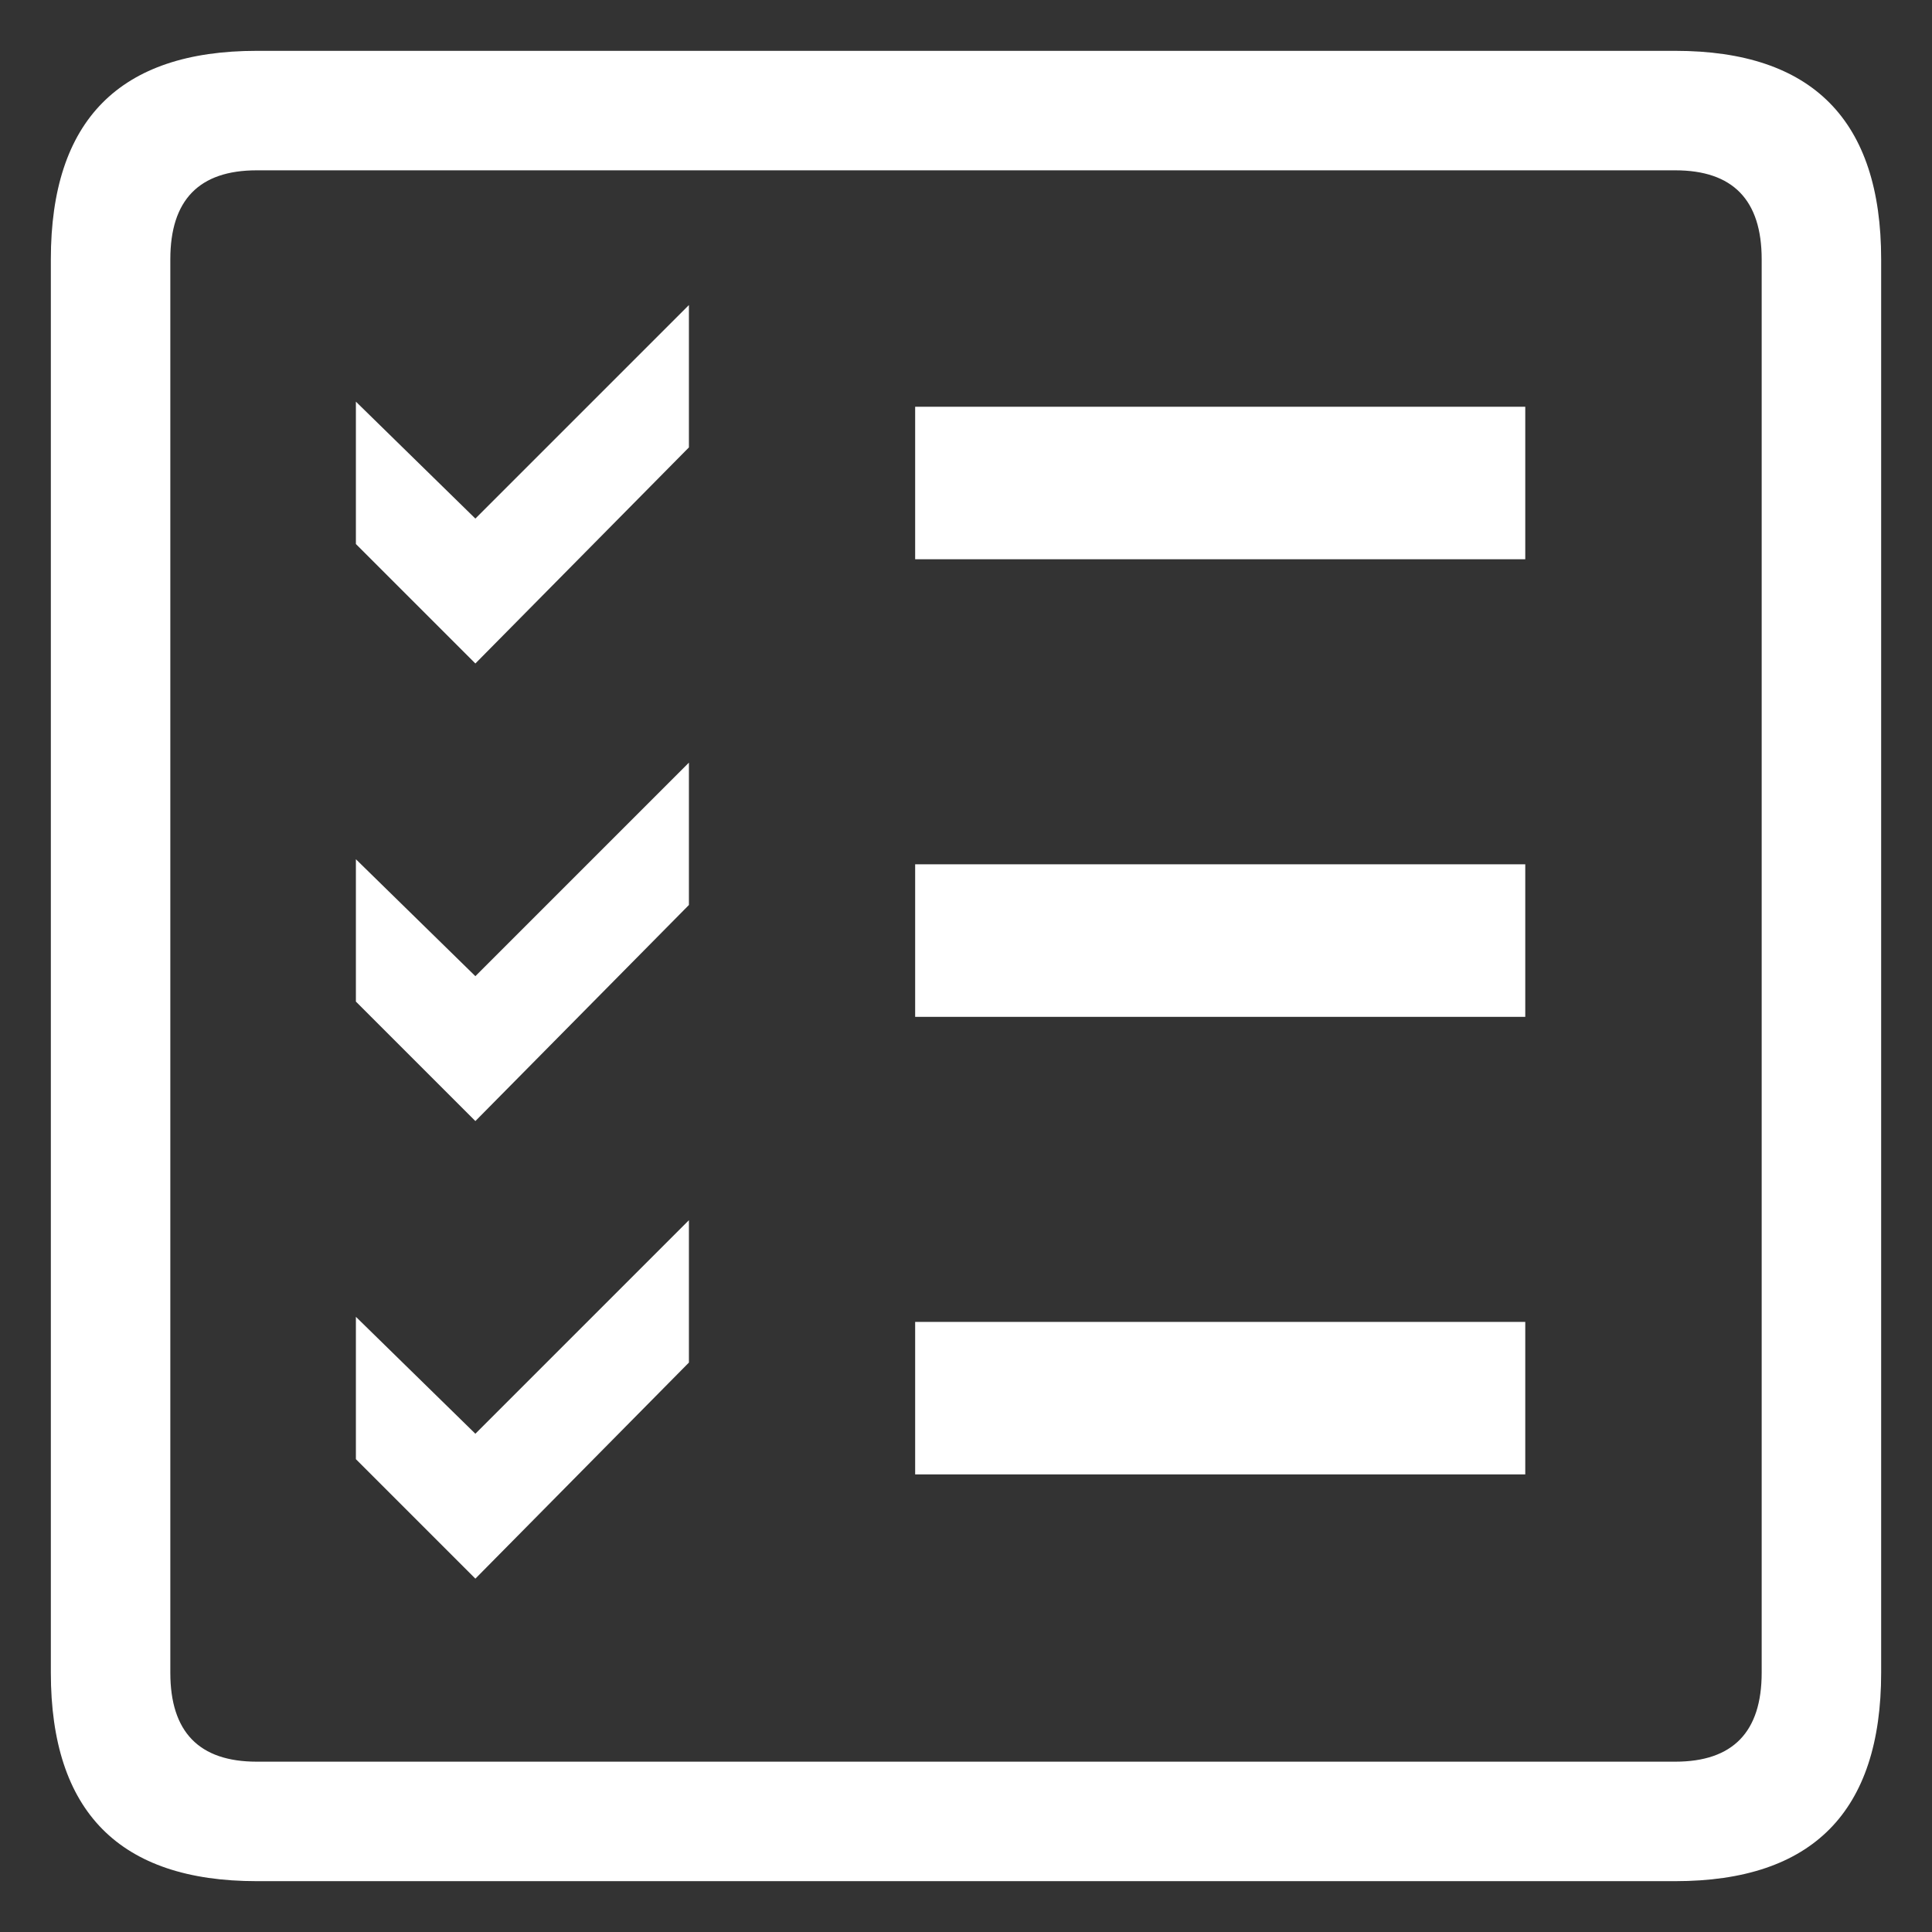 <?xml version="1.0" encoding="UTF-8"?>
<svg xmlns="http://www.w3.org/2000/svg" xmlns:xlink="http://www.w3.org/1999/xlink" version="1.1" preserveAspectRatio="none" x="0px" y="0px" width="38px" height="38px" viewBox="0 0 38 38">
  <rect x="0" y="0" width="38" height="38" fill="#333333" stroke="none"/>
  <defs>
    <g id="Layer0_0_FILL">
      <path fill="#FFFFFF" stroke="none" d=" M 37 5.1 Q 37 1 32.95 1 L 5.05 1 Q 1 1 1 5.1 L 1 32.9 Q 1 37 5.05 37 L 32.95 37 Q 37 37 37 32.9 L 37 5.1 M 32.95 3.35 Q 34.65 3.35 34.65 5.1 L 34.65 32.9 Q 34.65 34.65 32.95 34.65 L 5.05 34.65 Q 3.35 34.65 3.35 32.9 L 3.35 5.1 Q 3.35 3.35 5.05 3.35 L 32.95 3.35 M 9.35 31.05 L 13.55 26.8 13.55 24 9.35 28.2 7 25.9 7 28.7 9.35 31.05 M 18 26 L 18 29 30 29 30 26 18 26 M 7 16.9 L 7 19.7 9.35 22.05 13.55 17.8 13.55 15 9.35 19.2 7 16.9 M 13.55 8.8 L 13.55 6 9.35 10.2 7 7.9 7 10.7 9.35 13.05 13.55 8.8 M 30 11 L 30 8 18 8 18 11 30 11 M 30 20 L 30 17 18 17 18 20 30 20 Z"></path>
    </g>
  </defs>
  <g transform="matrix( 1, 0, 0, 1, 0,0) ">
    <use xlink:href="#Layer0_0_FILL"></use>
  </g>
</svg>
